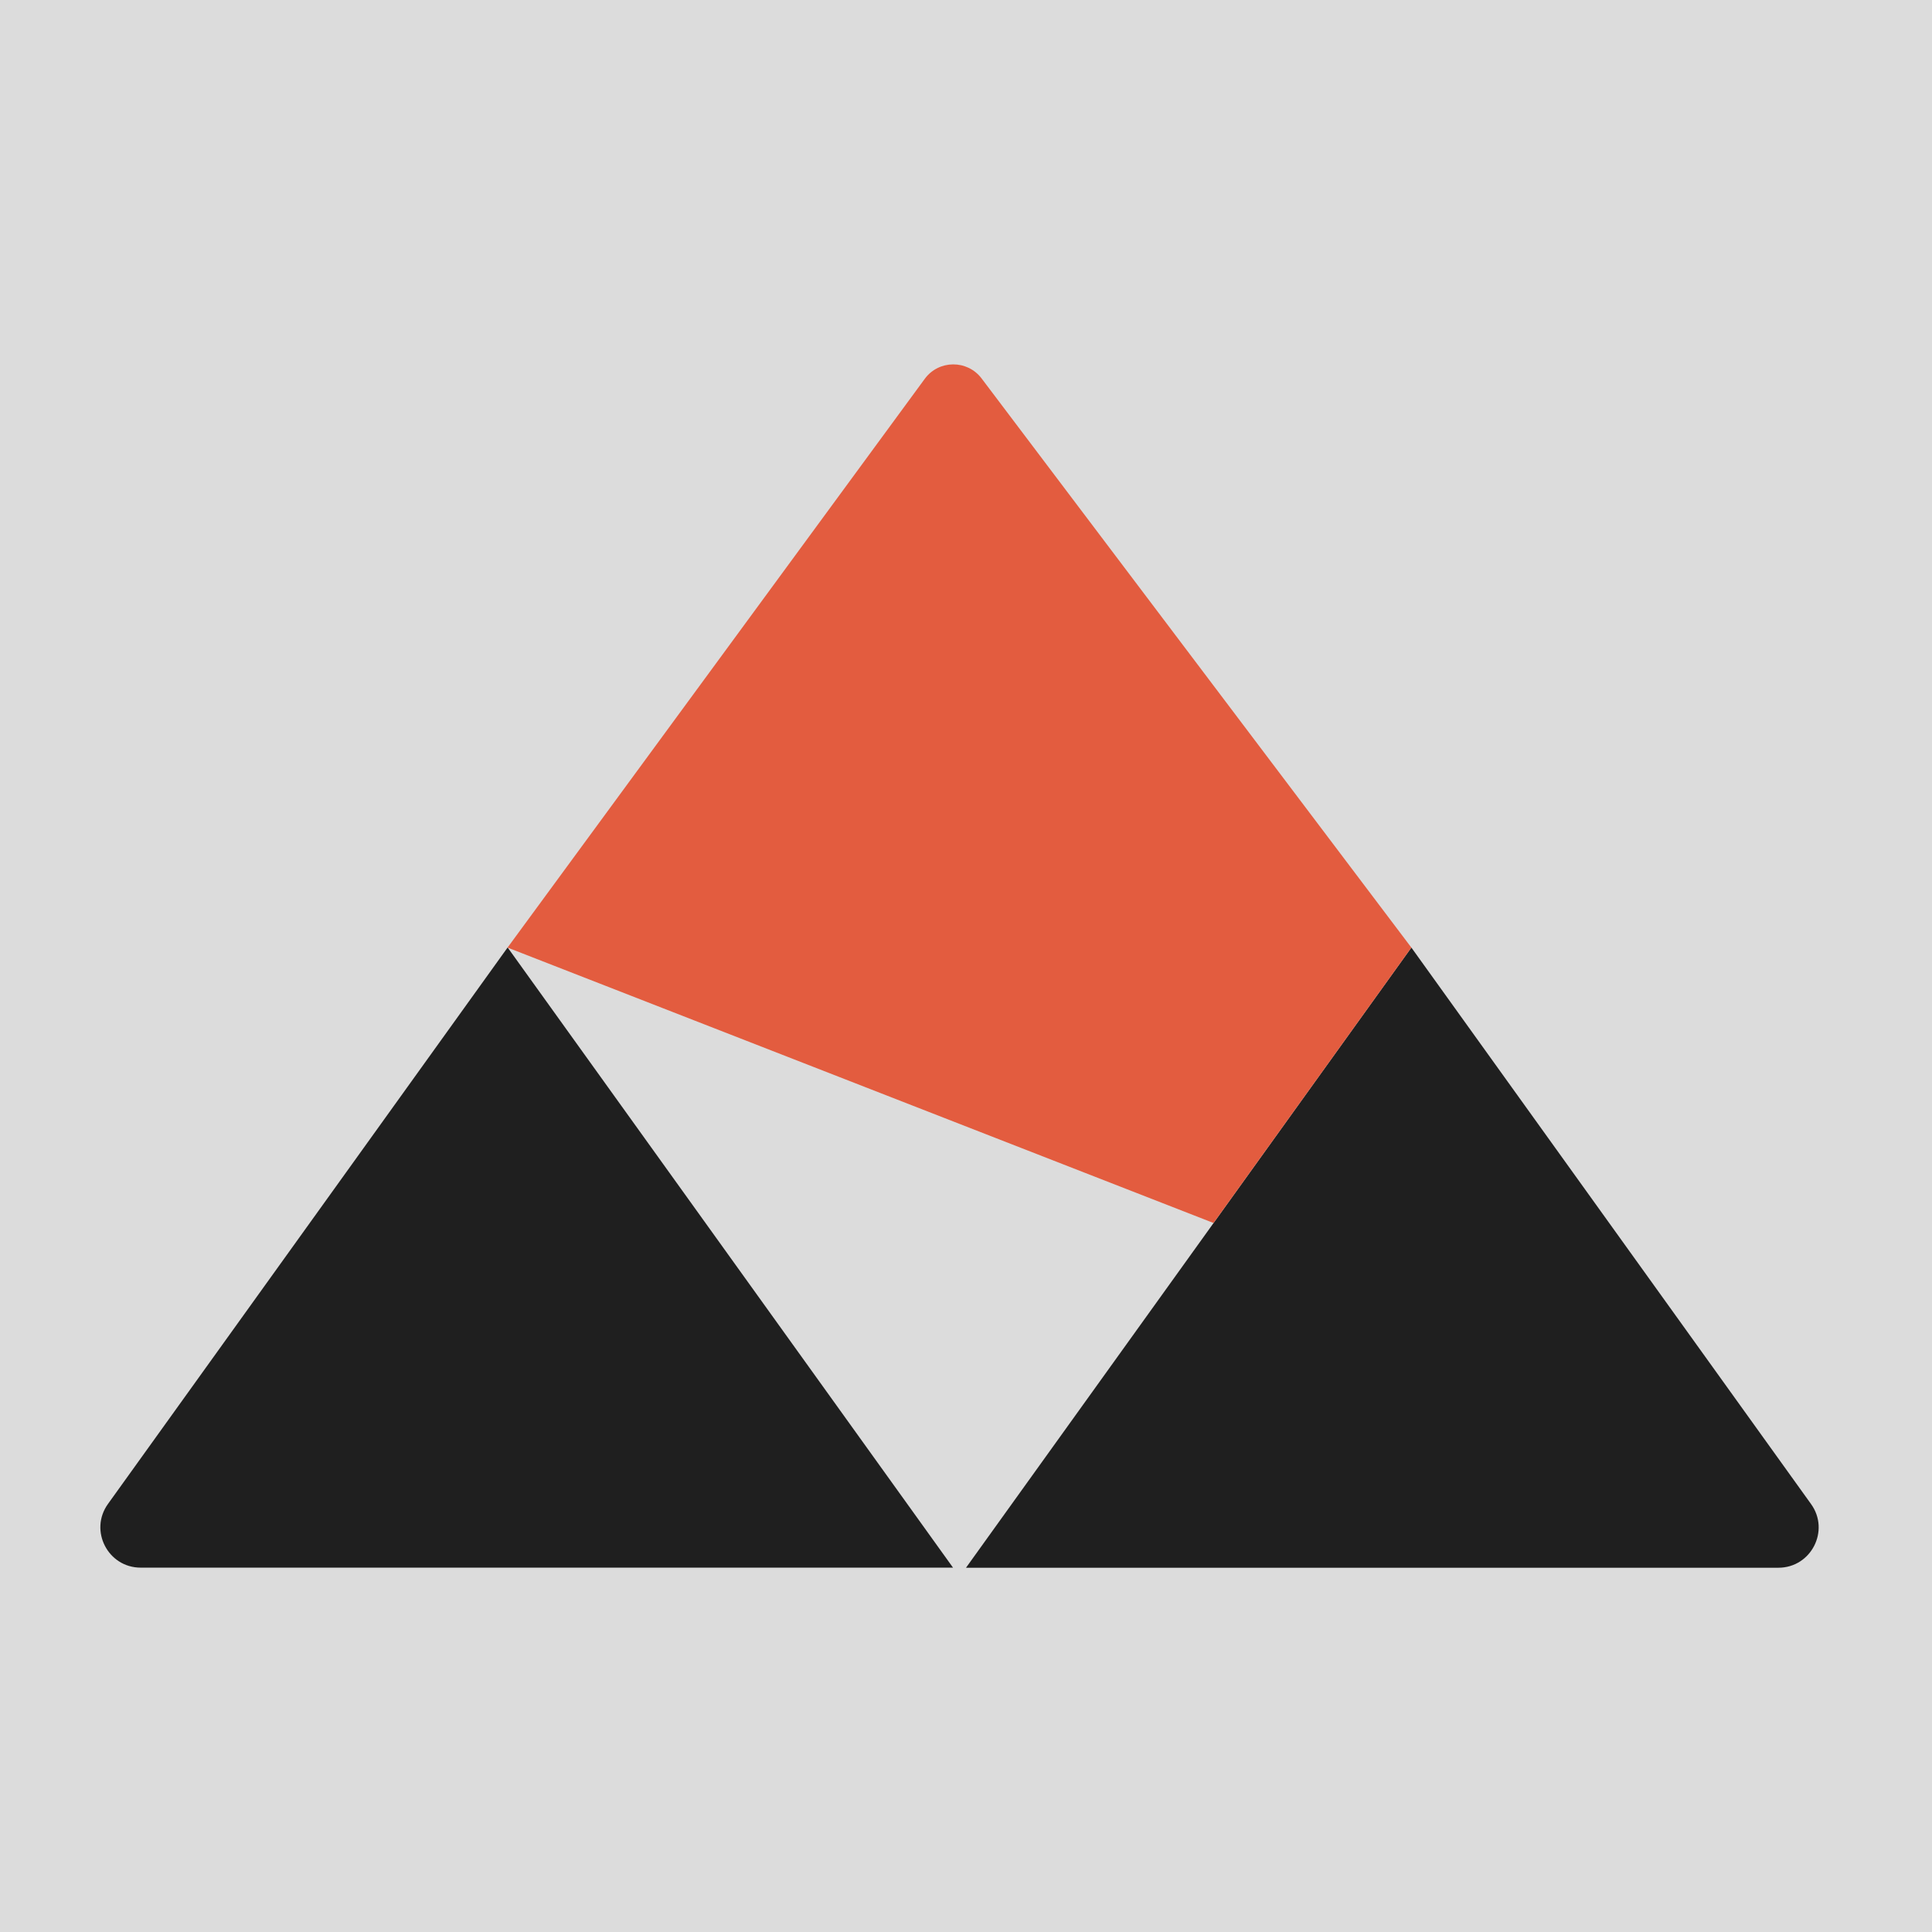 <svg xmlns="http://www.w3.org/2000/svg" version="1.1" xmlns:xlink="http://www.w3.org/1999/xlink" xmlns:svgjs="http://svgjs.dev/svgjs" width="192" height="192"><svg xmlns="http://www.w3.org/2000/svg" viewBox="0 0 192 192">
  <defs>
    <style>
      .cls-1 {
        fill: #e35c3f;
      }

      .cls-2 {
        fill: #1f1f1f;
      }

      .cls-3 {
        fill: #dcdcdc;
      }
    </style>
  </defs>
  <g id="SvgjsG1003">
    <rect class="cls-3" width="192" height="192"></rect>
  </g>
  <g id="SvgjsG1002" data-name="Ebene 1">
    <path class="cls-2" d="M50.44,94.17l-39.71,55.29c-1.9,2.65,0,6.33,3.25,6.33h80.73l-44.26-61.63Z"></path>
    <path class="cls-2" d="M140.26,94.17l-44.26,61.63h80.73c3.26,0,5.15-3.69,3.25-6.33l-39.71-55.29Z"></path>
    <path class="cls-1" d="M50.44,94.17l41.46-56.52c1.39-1.9,4.23-1.92,5.65-.04l42.71,56.56-19.66,27.37-70.16-27.37Z"></path>
  </g>
</svg><style>@media (prefers-color-scheme: light) { :root { filter: none; } }
@media (prefers-color-scheme: dark) { :root { filter: none; } }
</style></svg>